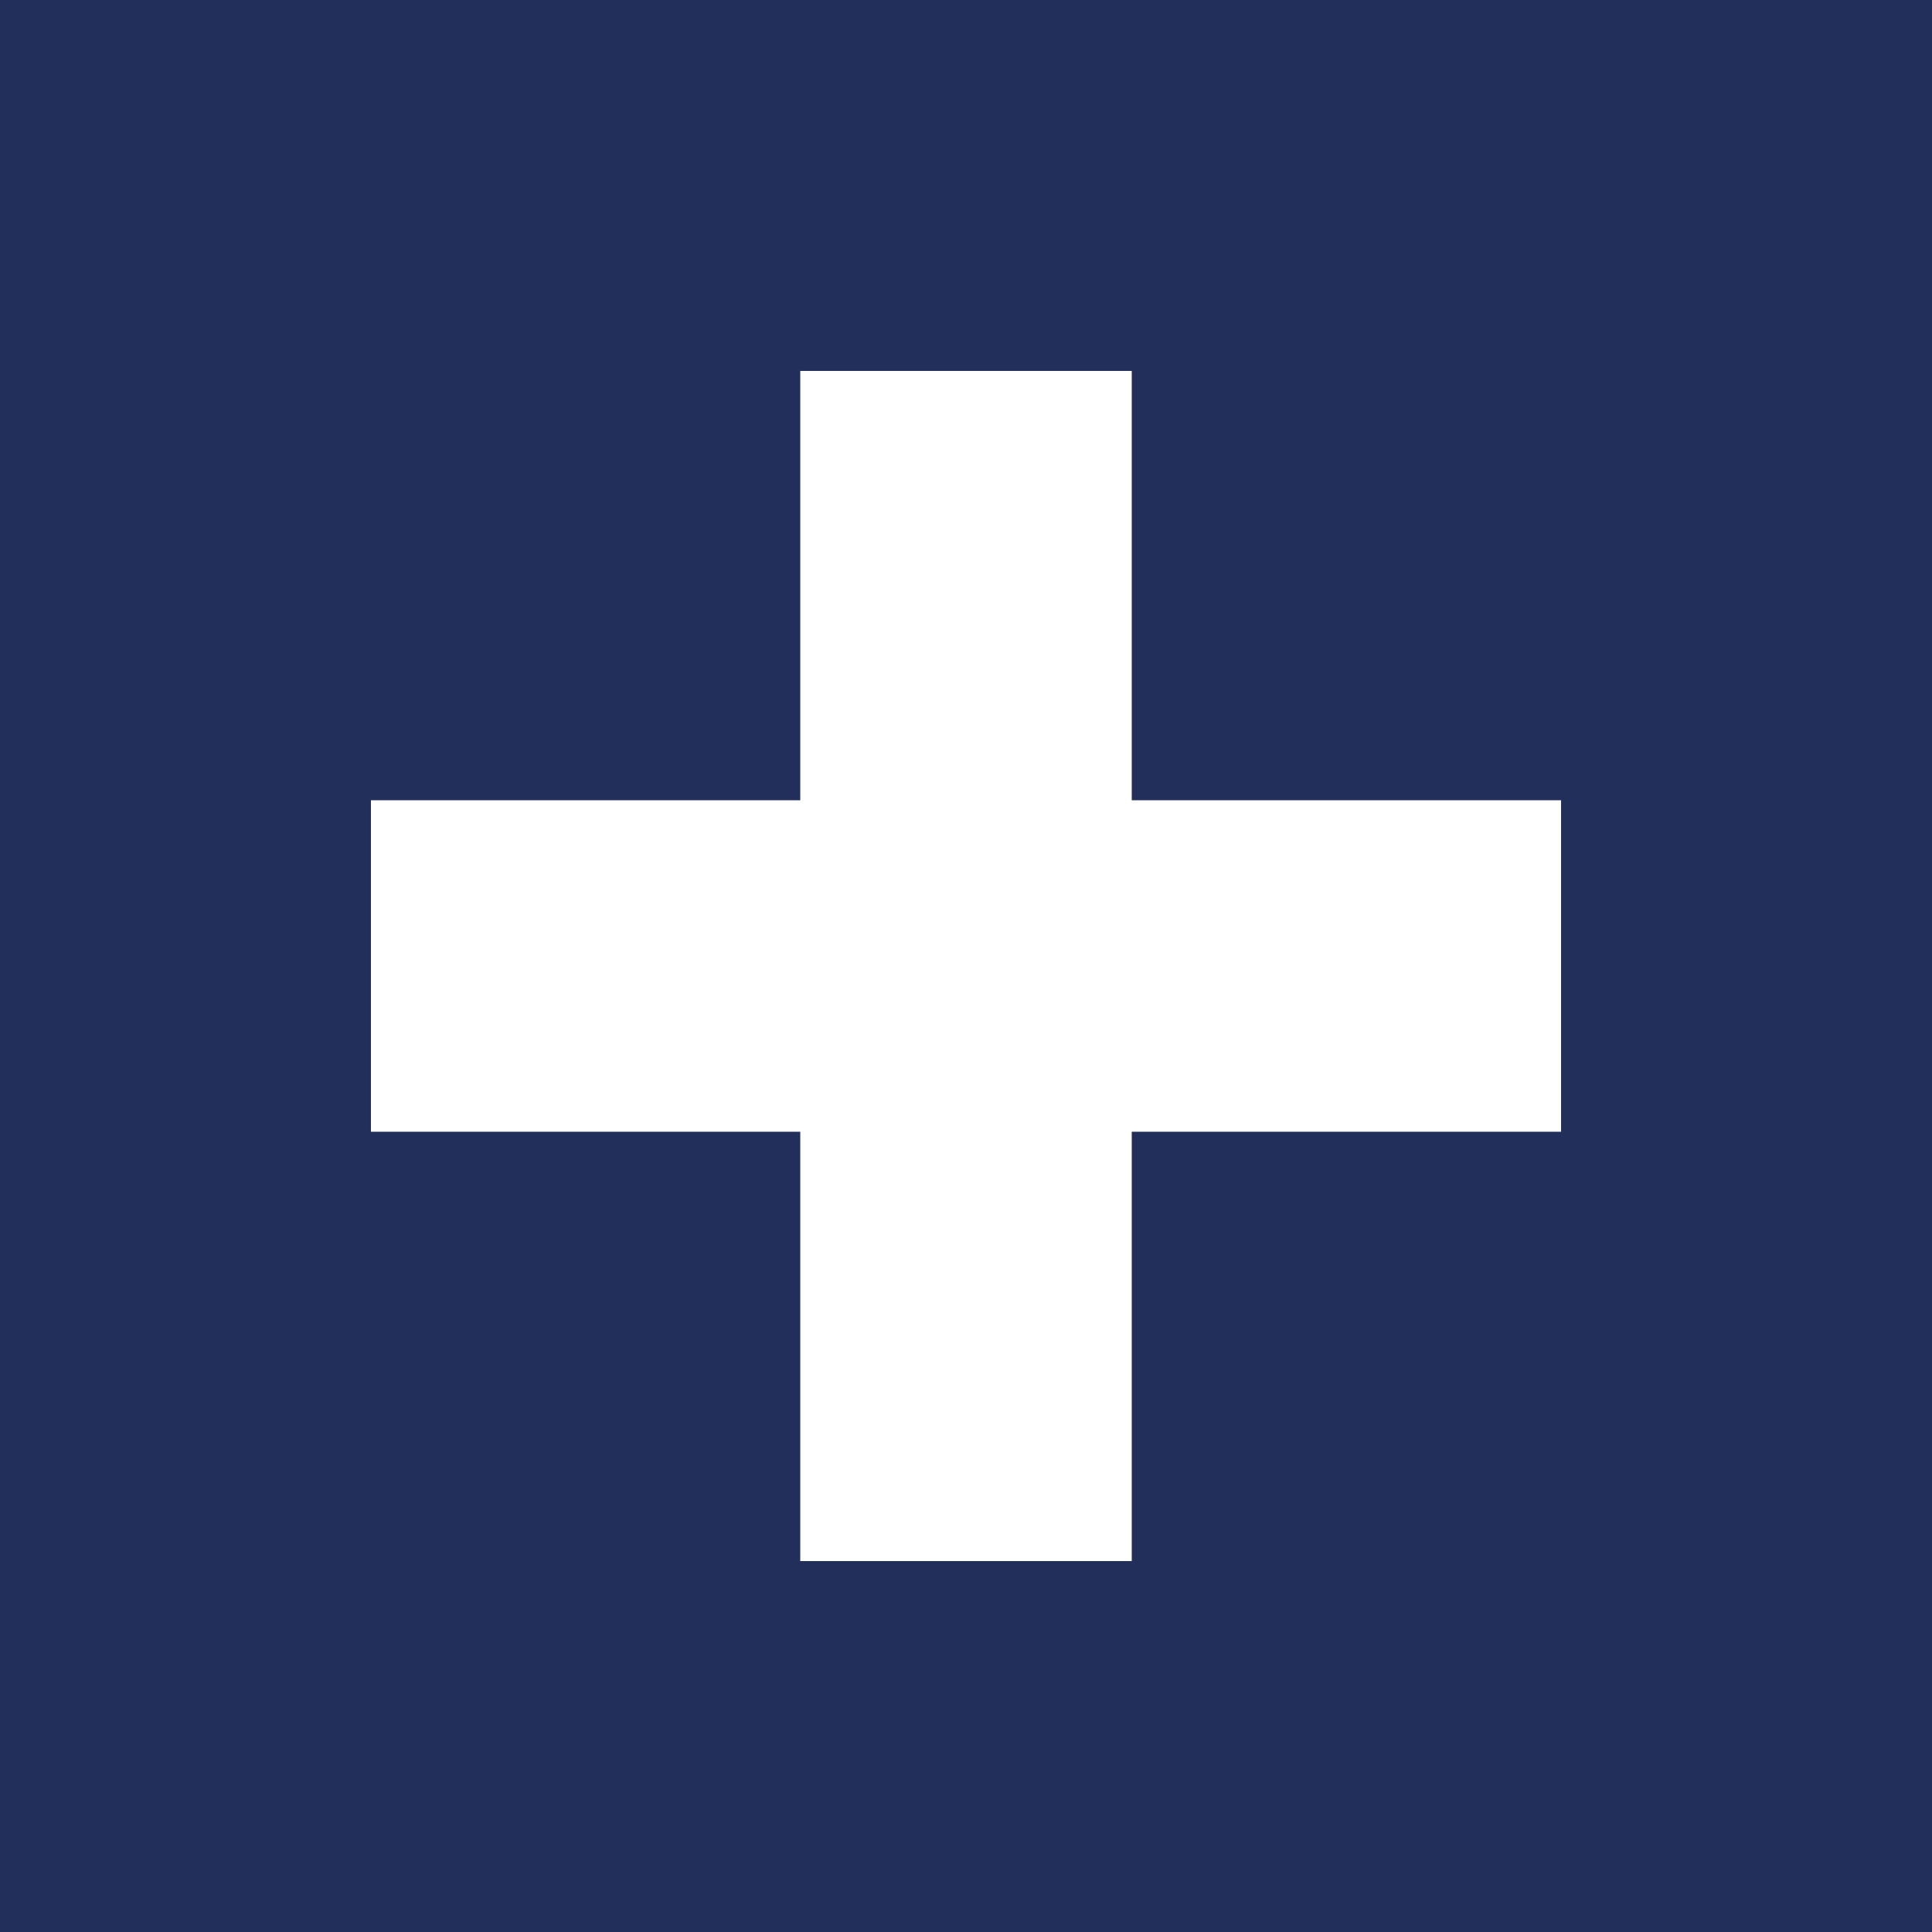 <svg id="Layer_1" data-name="Layer 1" xmlns="http://www.w3.org/2000/svg" viewBox="0 0 25.47 25.47"><defs><style>.cls-1{fill:#212f5a}</style></defs><path class="cls-1" d="M0 0v25.47h25.47V0zm20.58 14.92h-5.66v5.66h-4.37v-5.66H4.89v-4.37h5.66V4.89h4.37v5.66h5.66z"/></svg>